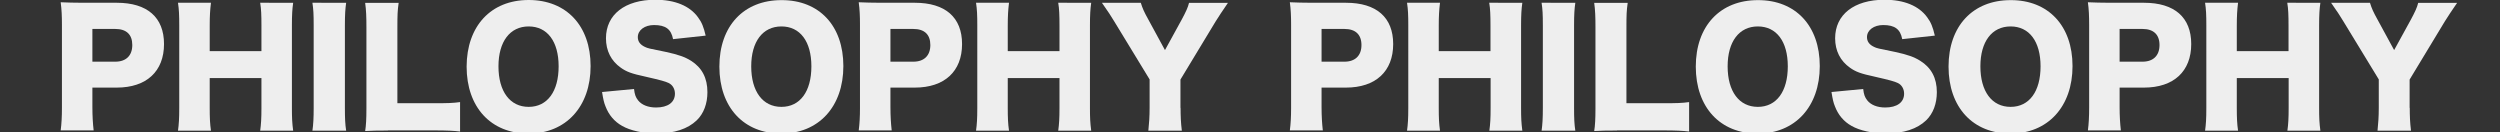 <?xml version="1.0" encoding="utf-8"?>
<!-- Generator: Adobe Illustrator 27.7.0, SVG Export Plug-In . SVG Version: 6.00 Build 0)  -->
<svg version="1.1" id="_レイヤー_2" xmlns="http://www.w3.org/2000/svg" xmlns:xlink="http://www.w3.org/1999/xlink" x="0px"
	 y="0px" viewBox="0 0 1986.1 105.2" style="enable-background:new 0 0 1986.1 105.2;" xml:space="preserve">
<rect x="0" y="0" width="1986.1" height="105.2" fill="#333333" stroke="none"/>
<style type="text/css">
	.st0{fill:#EEEEEE;}
</style>
<g>
	<path class="st0" d="M48.2,103.7c0.7-5.4,1-10.9,1-18.1v-66c0-6.6-0.2-12.1-1-17.8c5.7,0.2,10.1,0.4,17.9,0.4h26.7
		c24.2,0,37.5,11.6,37.5,32.8c0,21.7-13.9,34.6-37.6,34.6H73.4v15.6c0,7.2,0.4,13.2,1,18.4H48.2z M91.6,49c8.5,0,13.5-4.8,13.5-13.2
		S100.4,23,91.6,23H73.4v26H91.6z"/>
	<path class="st0" d="M232.9,2.2c-0.7,5-1,9.5-1,18.1v65.4c0,7.9,0.2,12.1,1,18.1h-26.2c0.7-5.1,1-9.6,1-18.1V62h-41.1v23.7
		c0,7.9,0.2,12.6,1,18.1h-26.2c0.7-5,1-9.5,1-18.1V20.3c0-8.4-0.2-12.8-1-18.1h26.2c-0.7,5.7-1,10.5-1,18.1v20.3h41.1V20.3
		c0-8.4-0.2-13.3-1-18.1H232.9z"/>
	<path class="st0" d="M275,2.2c-0.7,5-1,9.1-1,18.1v65.4c0,8.4,0.2,12.9,1,18.1h-26.8c0.7-4.8,1-9.9,1-18.1V20.3
		c0-9.1-0.2-12.7-1-18.1H275z"/>
	<path class="st0" d="M308.2,103.7c-8.4,0-13.4,0.1-18.1,0.4c0.7-4.3,1-9.6,1-17.8V21.9c0-8.5-0.2-13.8-1-19.6h26.6
		c-0.9,6.3-1,9.8-1,19.3V82h29.5c10.4,0,14.5-0.1,20.3-0.9v23.4c-4.5-0.6-10.5-0.9-20.3-0.9H308.2z"/>
	<path class="st0" d="M469.2,52.5c0,32.2-19.6,53.6-49.3,53.6c-29.9,0-49.2-20.9-49.2-53.2C370.8,20.7,390,0,420,0
		C450,0,469.2,20.5,469.2,52.5z M443.8,52.7c0-19.8-9-31.7-23.8-31.7c-14.9,0-24,12.1-24,31.7c0,19.9,9.1,32.2,24,32.2
		C434.8,84.9,443.8,72.7,443.8,52.7z"/>
	<path class="st0" d="M503.7,70.7c0.5,4.4,1.3,6.6,3.2,9c2.9,3.7,8.1,5.7,14.3,5.7c9.4,0,15-4.1,15-11c0-3.8-2-7.1-5.1-8.5
		c-2.6-1.2-5.6-2.1-18.3-5c-11.2-2.4-15.1-3.9-19.6-7.1c-7.7-5.4-11.8-13.5-11.8-23.4c0-18.8,15.1-30.6,39.2-30.6
		c15.5,0,27.3,4.8,33.9,13.9c3,4,4.5,7.7,6.1,14.6l-25.9,2.8c-1.5-7.9-5.9-11.2-15.1-11.2c-7.4,0-12.9,4-12.9,9.6
		c0,3.4,1.8,6,5.7,7.8c2.4,1.1,2.4,1.1,16.8,4c9.3,2,15.1,4,19.8,7C557.7,53.8,562,62,562,73.2c0,9.1-2.9,17-8.5,22.4
		c-7.1,6.8-17.8,10.4-32.1,10.4c-10.4,0-20.6-2.2-27.2-6c-6.1-3.4-10.6-8.7-13.2-15.6c-1.2-2.9-1.8-5.7-2.7-11.3L503.7,70.7z"/>
	<path class="st0" d="M670,52.5c0,32.2-19.6,53.6-49.3,53.6c-29.9,0-49.2-20.9-49.2-53.2c0-32.2,19.3-52.8,49.3-52.8
		C650.9,0,670,20.5,670,52.5z M644.6,52.7c0-19.8-9-31.7-23.8-31.7c-14.9,0-24,12.1-24,31.7c0,19.9,9.1,32.2,24,32.2
		C635.6,84.9,644.6,72.7,644.6,52.7z"/>
	<path class="st0" d="M682.2,103.7c0.7-5.4,1-10.9,1-18.1v-66c0-6.6-0.2-12.1-1-17.8c5.7,0.2,10.1,0.4,17.9,0.4h26.7
		c24.2,0,37.5,11.6,37.5,32.8c0,21.7-13.9,34.6-37.6,34.6h-19.3v15.6c0,7.2,0.4,13.2,1,18.4H682.2z M725.6,49
		c8.5,0,13.5-4.8,13.5-13.2S734.4,23,725.6,23h-18.2v26H725.6z"/>
	<path class="st0" d="M866.9,2.2c-0.7,5-1,9.5-1,18.1v65.4c0,7.9,0.2,12.1,1,18.1h-26.2c0.7-5.1,1-9.6,1-18.1V62h-41.1v23.7
		c0,7.9,0.2,12.6,1,18.1h-26.2c0.7-5,1-9.5,1-18.1V20.3c0-8.4-0.2-12.8-1-18.1h26.2c-0.7,5.7-1,10.5-1,18.1v20.3h41.1V20.3
		c0-8.4-0.2-13.3-1-18.1H866.9z"/>
	<path class="st0" d="M937.9,85.7c0,6.3,0.2,11.7,1,18.1h-26.6c0.6-5.6,1-11.2,1-18.1V63.1L885.2,17c-2.2-3.8-4.9-7.8-9.8-14.8h30.9
		c1.3,4.3,2.7,7.4,5.7,12.8l13.5,24.8l13.5-24.6c3-5.6,4.8-9.4,5.6-12.9h30.9c-3.5,5.1-8.2,12.1-9.8,14.8l-27.9,46.1V85.7z"/>
	<path class="st0" d="M1024.7,103.7c0.7-5.4,1-10.9,1-18.1v-66c0-6.6-0.2-12.1-1-17.8c5.7,0.2,10.1,0.4,17.9,0.4h26.7
		c24.2,0,37.5,11.6,37.5,32.8c0,21.7-13.9,34.6-37.6,34.6h-19.3v15.6c0,7.2,0.4,13.2,1,18.4H1024.7z M1068.1,49
		c8.5,0,13.5-4.8,13.5-13.2s-4.8-12.8-13.5-12.8h-18.2v26H1068.1z"/>
	<path class="st0" d="M1209.4,2.2c-0.7,5-1,9.5-1,18.1v65.4c0,7.9,0.2,12.1,1,18.1h-26.2c0.7-5.1,1-9.6,1-18.1V62H1143v23.7
		c0,7.9,0.2,12.6,1,18.1h-26.2c0.7-5,1-9.5,1-18.1V20.3c0-8.4-0.2-12.8-1-18.1h26.2c-0.7,5.7-1,10.5-1,18.1v20.3h41.1V20.3
		c0-8.4-0.2-13.3-1-18.1H1209.4z"/>
	<path class="st0" d="M1251.5,2.2c-0.7,5-1,9.1-1,18.1v65.4c0,8.4,0.2,12.9,1,18.1h-26.8c0.7-4.8,1-9.9,1-18.1V20.3
		c0-9.1-0.2-12.7-1-18.1H1251.5z"/>
	<path class="st0" d="M1284.6,103.7c-8.4,0-13.4,0.1-18.1,0.4c0.7-4.3,1-9.6,1-17.8V21.9c0-8.5-0.2-13.8-1-19.6h26.6
		c-0.9,6.3-1,9.8-1,19.3V82h29.5c10.4,0,14.5-0.1,20.3-0.9v23.4c-4.5-0.6-10.5-0.9-20.3-0.9H1284.6z"/>
	<path class="st0" d="M1445.7,52.5c0,32.2-19.6,53.6-49.3,53.6c-29.9,0-49.2-20.9-49.2-53.2c0-32.2,19.3-52.8,49.3-52.8
		C1426.5,0,1445.7,20.5,1445.7,52.5z M1420.3,52.7c0-19.8-9-31.7-23.8-31.7c-14.9,0-24,12.1-24,31.7c0,19.9,9.1,32.2,24,32.2
		C1411.3,84.9,1420.3,72.7,1420.3,52.7z"/>
	<path class="st0" d="M1480.2,70.7c0.5,4.4,1.3,6.6,3.2,9c2.9,3.7,8.1,5.7,14.3,5.7c9.4,0,15-4.1,15-11c0-3.8-2-7.1-5.1-8.5
		c-2.6-1.2-5.6-2.1-18.3-5c-11.2-2.4-15.1-3.9-19.6-7.1c-7.7-5.4-11.8-13.5-11.8-23.4c0-18.8,15.1-30.6,39.2-30.6
		c15.5,0,27.3,4.8,33.9,13.9c3,4,4.5,7.7,6.1,14.6l-25.9,2.8c-1.5-7.9-5.9-11.2-15.1-11.2c-7.4,0-12.9,4-12.9,9.6
		c0,3.4,1.8,6,5.7,7.8c2.4,1.1,2.4,1.1,16.8,4c9.3,2,15.1,4,19.8,7c8.8,5.5,13.2,13.7,13.2,24.9c0,9.1-2.9,17-8.5,22.4
		c-7.1,6.8-17.8,10.4-32.1,10.4c-10.4,0-20.6-2.2-27.2-6c-6.1-3.4-10.6-8.7-13.2-15.6c-1.2-2.9-1.8-5.7-2.7-11.3L1480.2,70.7z"/>
	<path class="st0" d="M1646.5,52.5c0,32.2-19.6,53.6-49.3,53.6c-29.9,0-49.2-20.9-49.2-53.2c0-32.2,19.3-52.8,49.3-52.8
		C1627.3,0,1646.5,20.5,1646.5,52.5z M1621.1,52.7c0-19.8-9-31.7-23.8-31.7c-14.9,0-24,12.1-24,31.7c0,19.9,9.1,32.2,24,32.2
		C1612.1,84.9,1621.1,72.7,1621.1,52.7z"/>
	<path class="st0" d="M1658.7,103.7c0.7-5.4,1-10.9,1-18.1v-66c0-6.6-0.2-12.1-1-17.8c5.7,0.2,10.1,0.4,17.9,0.4h26.7
		c24.2,0,37.5,11.6,37.5,32.8c0,21.7-13.9,34.6-37.6,34.6h-19.3v15.6c0,7.2,0.4,13.2,1,18.4H1658.7z M1702.1,49
		c8.5,0,13.5-4.8,13.5-13.2s-4.8-12.8-13.5-12.8h-18.2v26H1702.1z"/>
	<path class="st0" d="M1843.4,2.2c-0.7,5-1,9.5-1,18.1v65.4c0,7.9,0.2,12.1,1,18.1h-26.2c0.7-5.1,1-9.6,1-18.1V62H1777v23.7
		c0,7.9,0.2,12.6,1,18.1h-26.2c0.7-5,1-9.5,1-18.1V20.3c0-8.4-0.2-12.8-1-18.1h26.2c-0.7,5.7-1,10.5-1,18.1v20.3h41.1V20.3
		c0-8.4-0.2-13.3-1-18.1H1843.4z"/>
	<path class="st0" d="M1914.4,85.7c0,6.3,0.2,11.7,1,18.1h-26.6c0.6-5.6,1-11.2,1-18.1V63.1L1861.7,17c-2.2-3.8-4.9-7.8-9.8-14.8
		h30.9c1.3,4.3,2.7,7.4,5.7,12.8l13.5,24.8l13.5-24.6c3-5.6,4.8-9.4,5.6-12.9h30.9c-3.5,5.1-8.2,12.1-9.8,14.8l-27.9,46.1V85.7z"/>
</g>
</svg>
